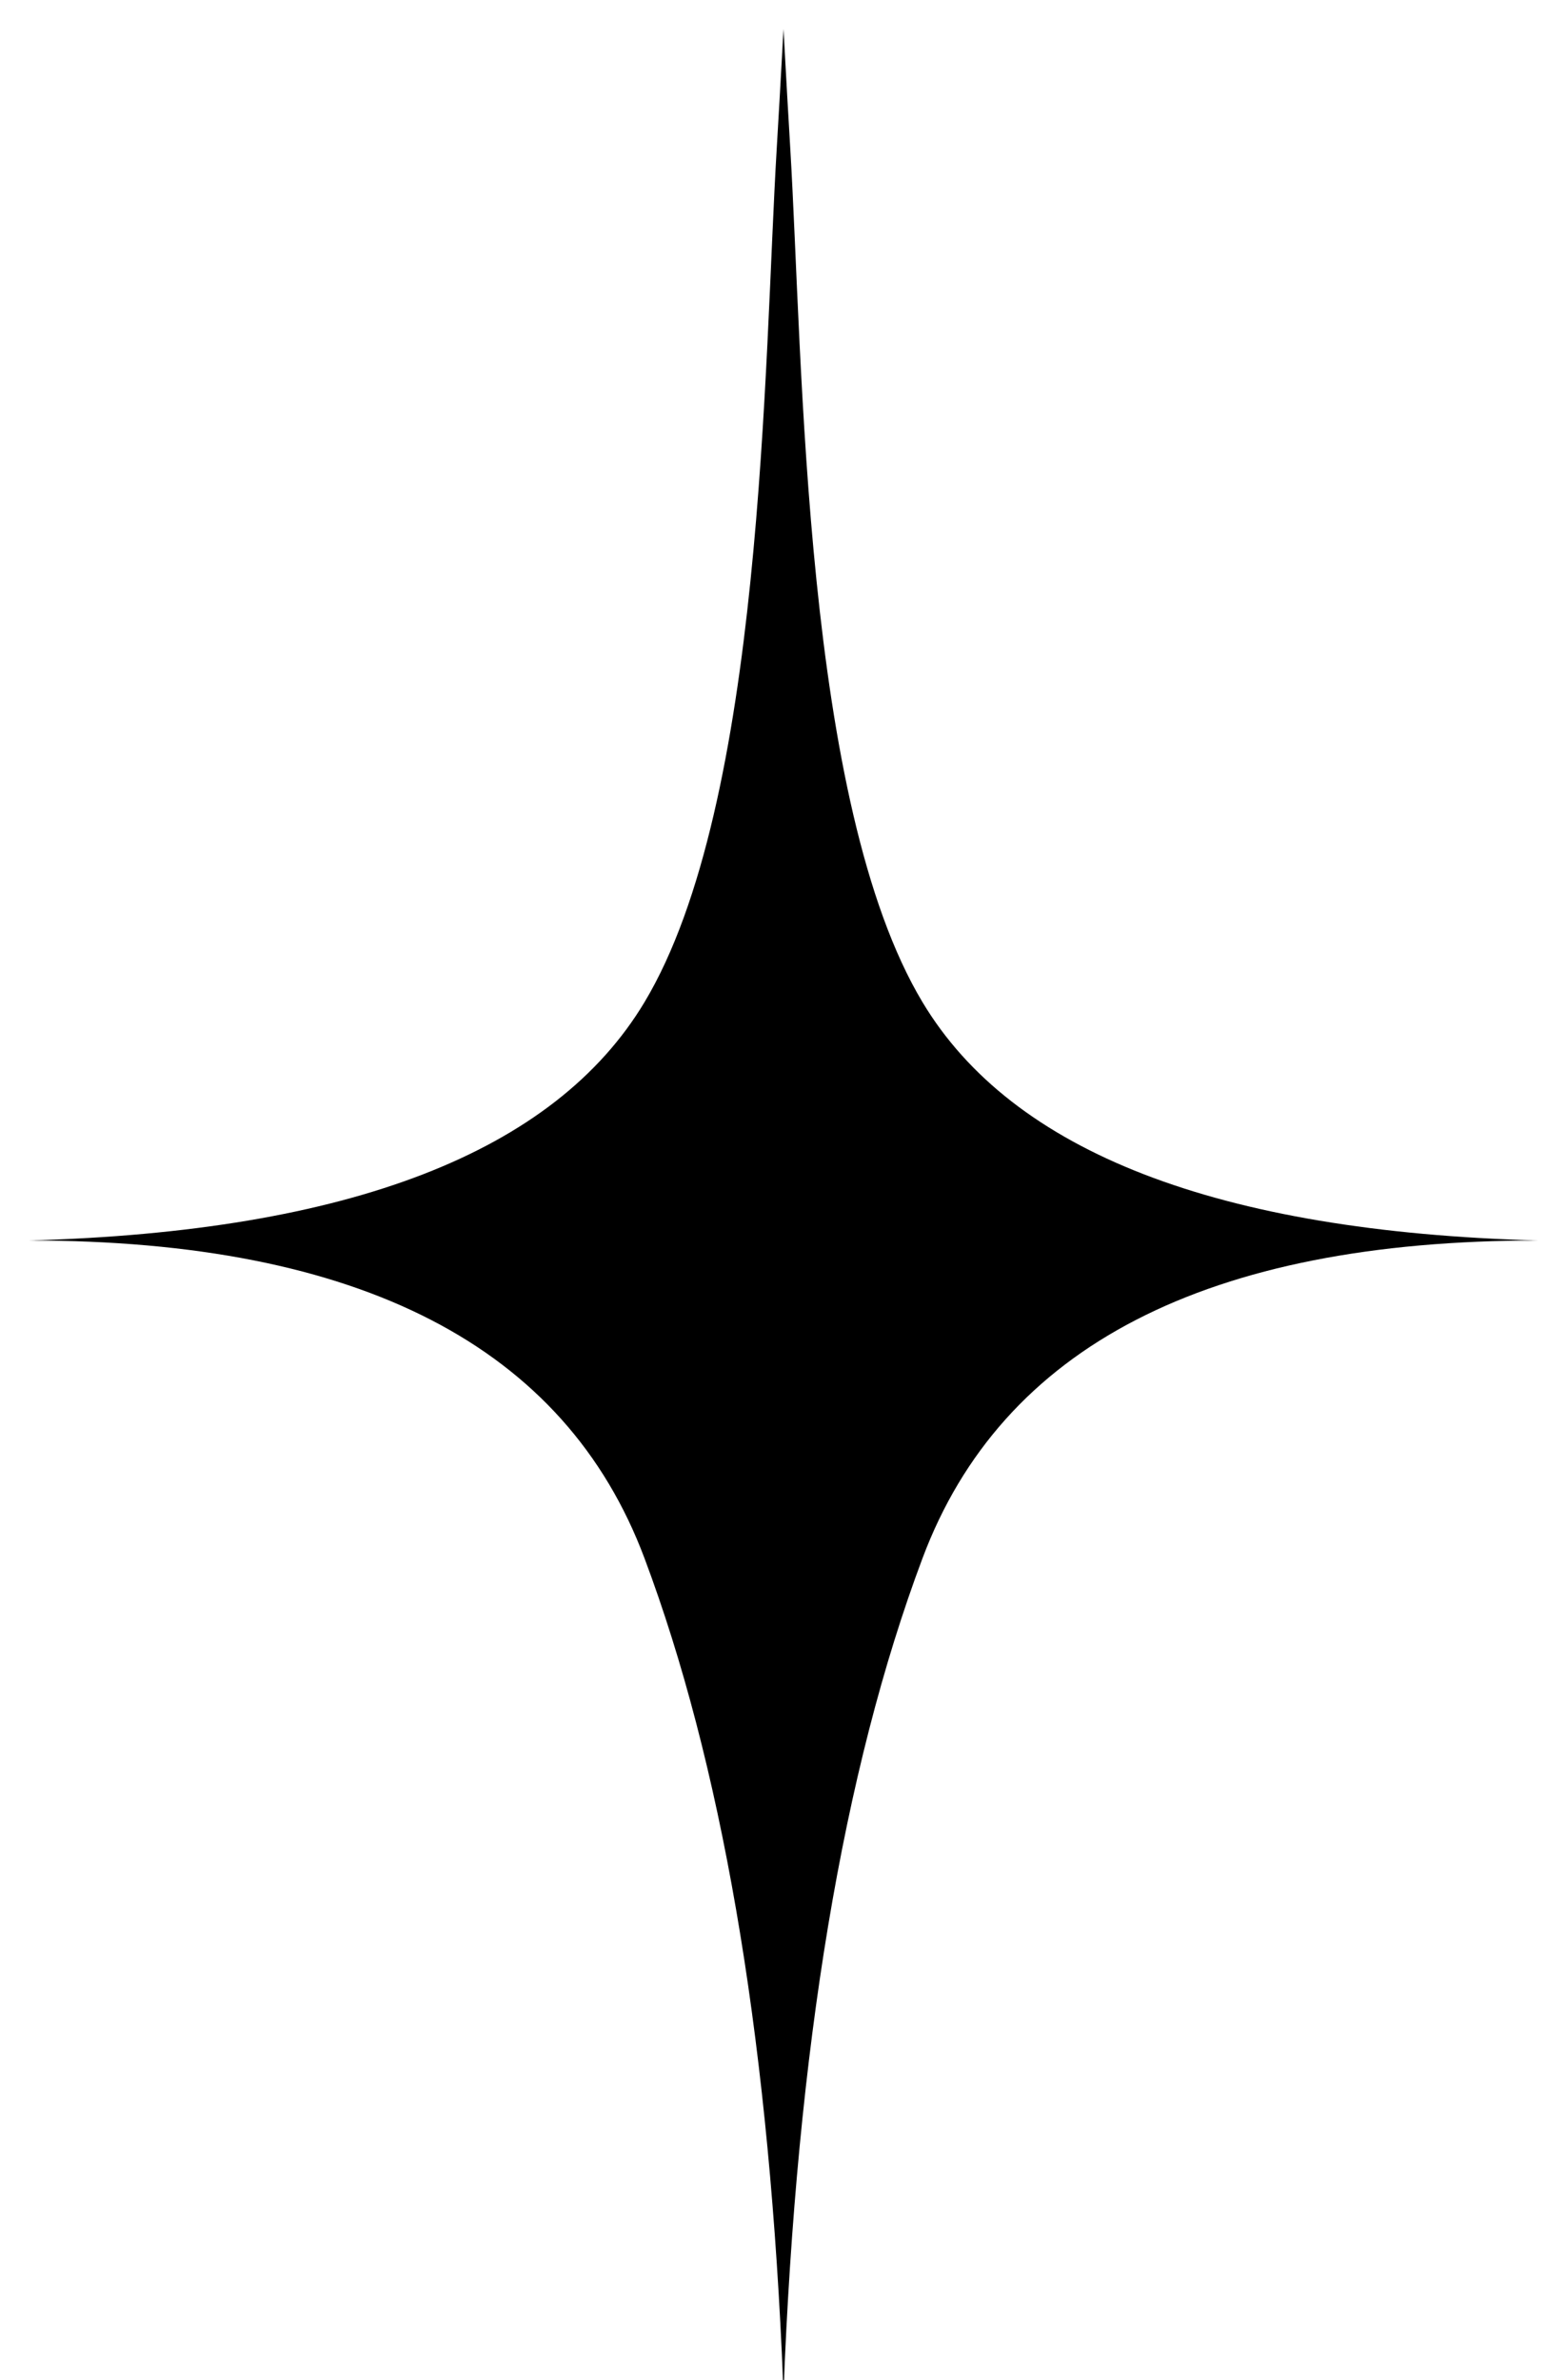 <svg xmlns="http://www.w3.org/2000/svg" xmlns:xlink="http://www.w3.org/1999/xlink" width="27px" height="41px" viewBox="0 0 27 41"><title>Combined Shape</title><g id="Page-1" stroke="none" stroke-width="1" fill="none" fill-rule="evenodd"><g id="Artboard" transform="translate(-96, -109)" fill="#000000"><g id="Group" transform="translate(96.5, 109.5)"><path d="M12.971,40.031 C12.71,34.414 11.921,29.851 10.605,26.342 C9.237,22.693 5.702,20.868 0,20.868 C5.52,20.716 9.055,19.347 10.605,16.763 C12.658,13.342 12.662,5.73 12.884,2.046 C12.912,1.589 12.95,0.907 13,0 L13,0 C13.05,0.907 13.088,1.589 13.116,2.046 C13.338,5.73 13.342,13.342 15.395,16.763 C16.945,19.347 20.48,20.716 26,20.868 C20.298,20.868 16.763,22.693 15.395,26.342 C14.026,29.991 13.228,34.781 13,40.711 Z" id="Combined-Shape"></path></g></g></g></svg>
